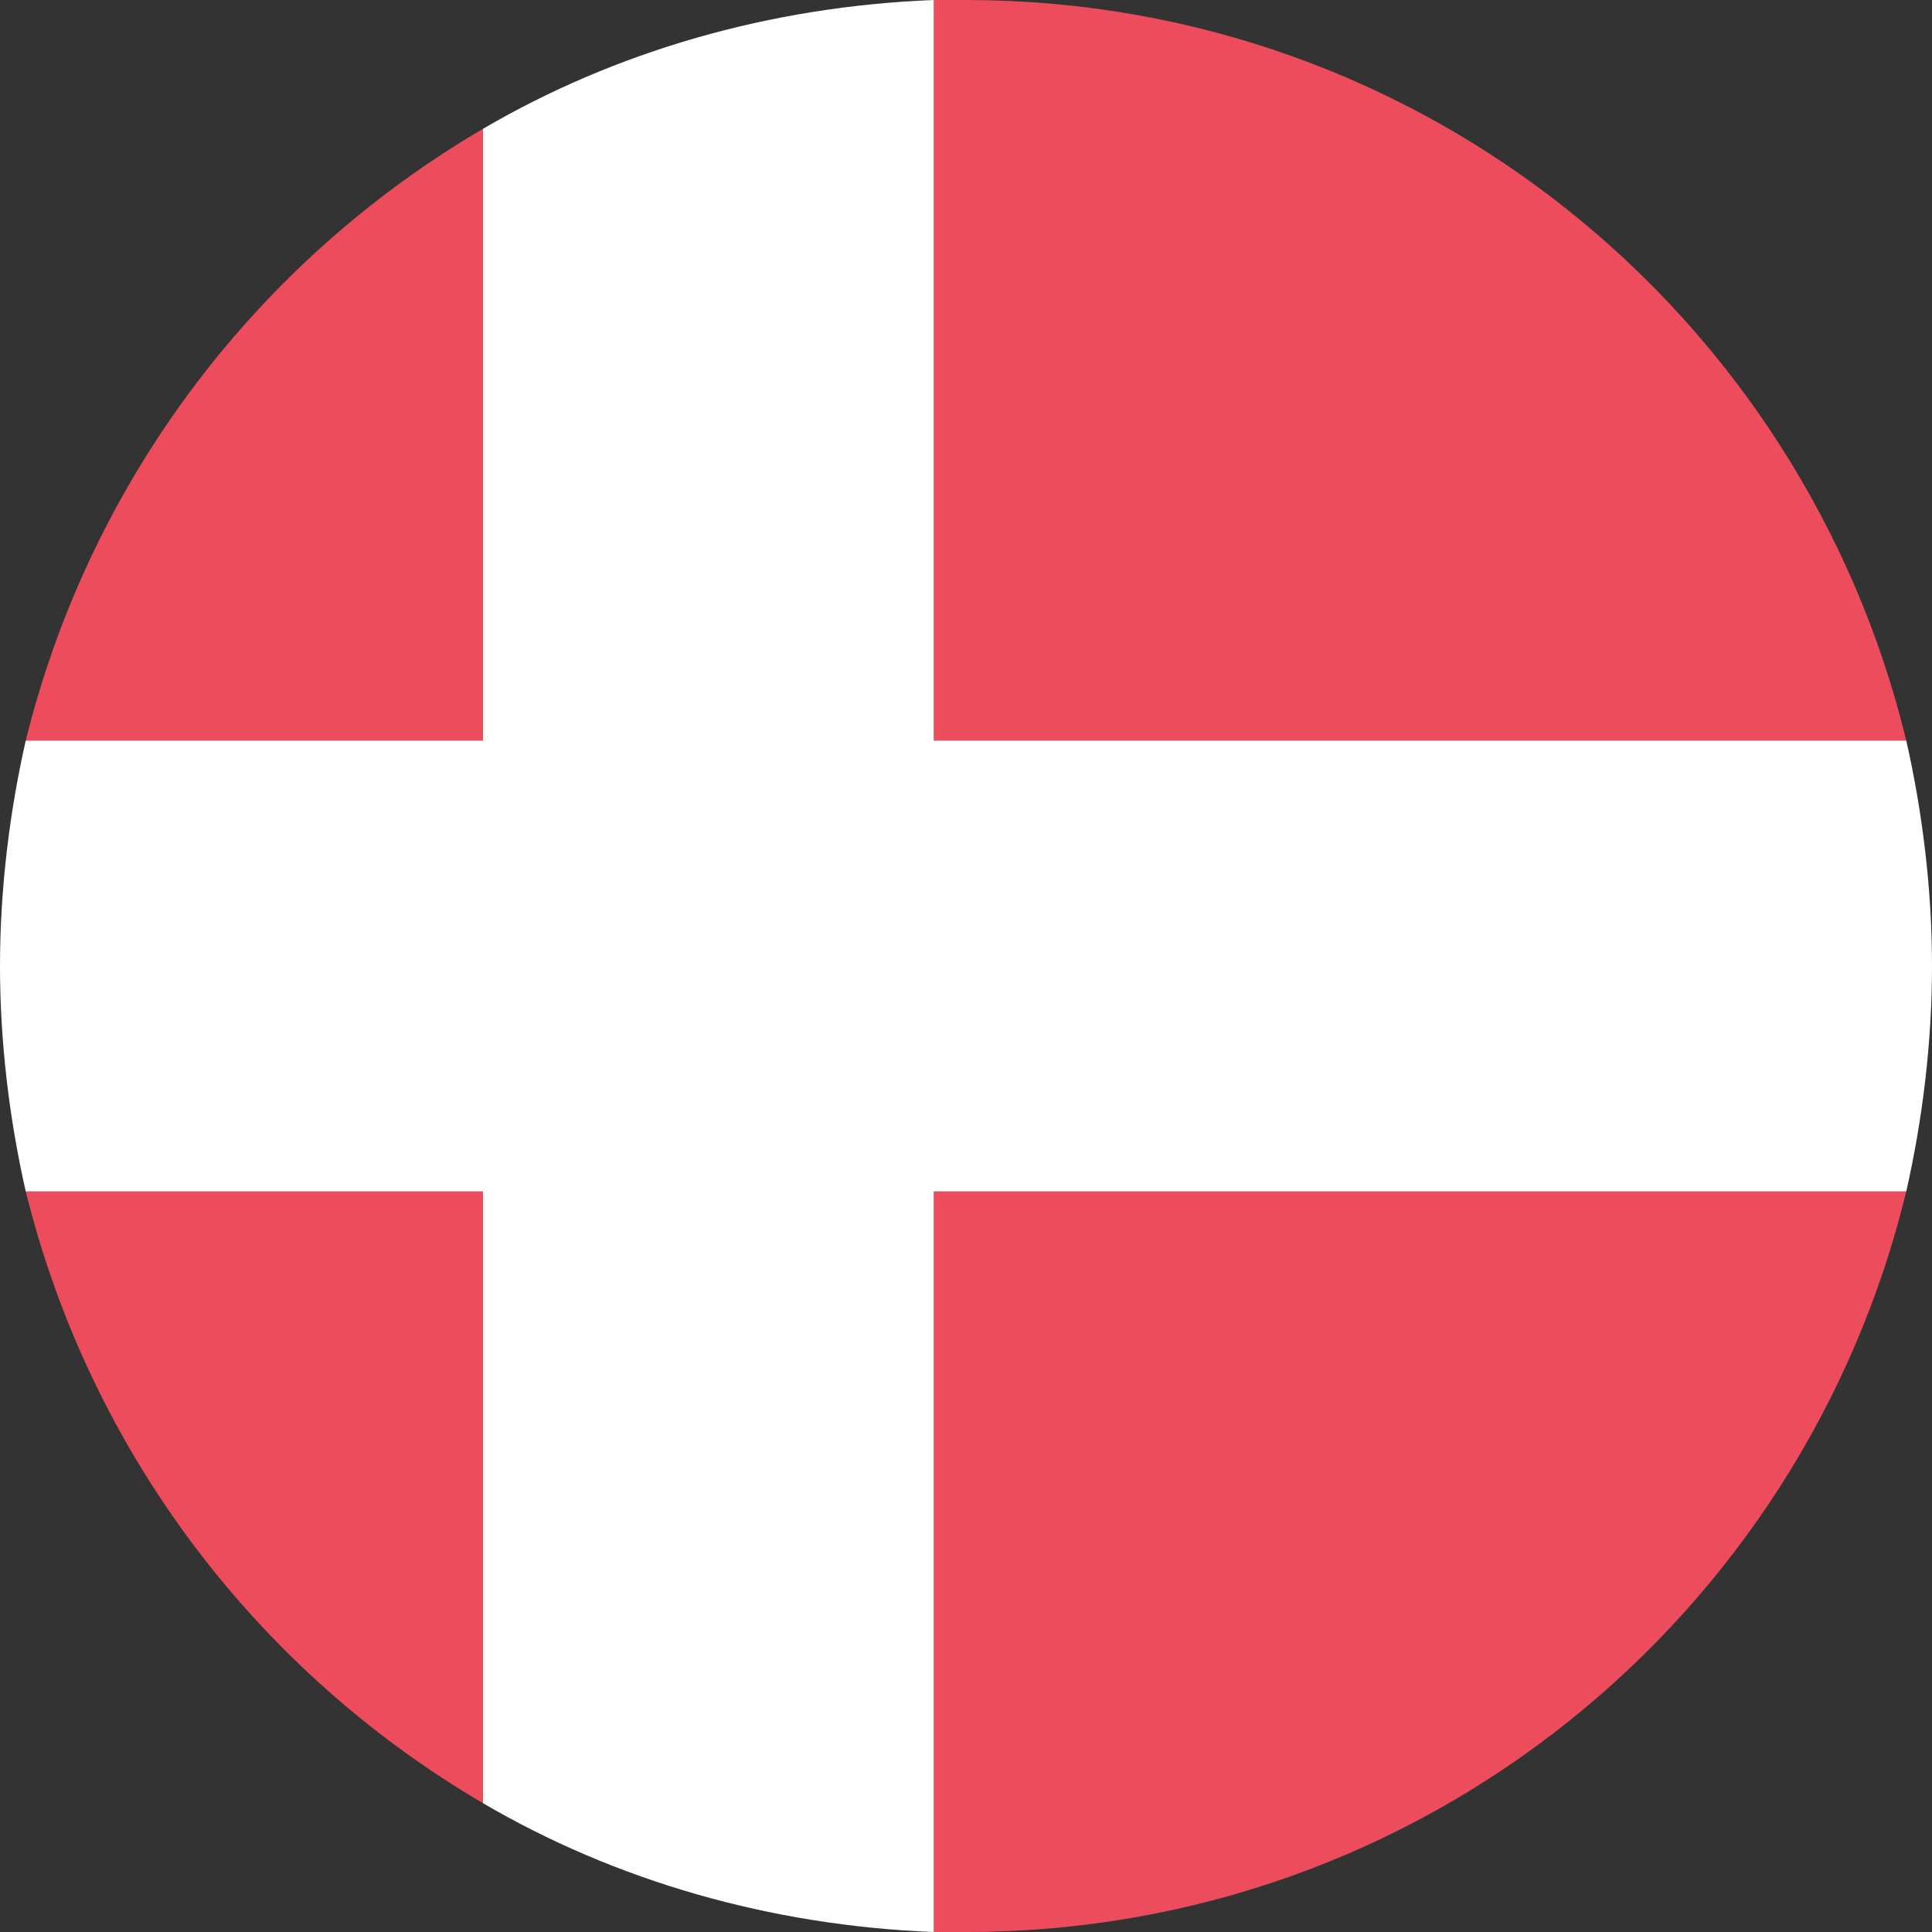 <svg width="40" height="40" viewBox="0 0 40 40" fill="none" xmlns="http://www.w3.org/2000/svg">
<rect x="0" y="0" width="40" height="40" fill="#333333" stroke="none"/>
<g id="emojione:flag-for-denmark" clip-path="url(#clip0_2982_3250)">
<g id="Group 6544">
<path id="Vector" d="M39.467 15.333C37.334 6.533 29.467 0 20 0H19.333V15.333H39.467ZM10 2.667C5.333 5.4 1.867 9.933 0.533 15.333H10V2.667ZM0.533 24.667C1.867 30.067 5.333 34.6 10 37.333V24.667H0.533ZM19.333 40H20C29.467 40 37.334 33.467 39.467 24.667H19.333V40Z" fill="#ED4C5C"/>
<path id="Vector_2" d="M39.467 15.333H19.333V0C15.933 0.133 12.733 1.067 10 2.667V15.333H0.533C0.2 16.8 0 18.4 0 20C0 21.6 0.2 23.2 0.533 24.667H10V37.333C12.733 38.933 15.933 39.867 19.333 40V24.667H39.467C39.8 23.2 40 21.6 40 20C40 18.4 39.8 16.8 39.467 15.333Z" fill="white"/>
</g>
</g>
<defs>
<clipPath id="clip0_2982_3250">
<rect width="40" height="40" fill="white"/>
</clipPath>
</defs>
</svg>
